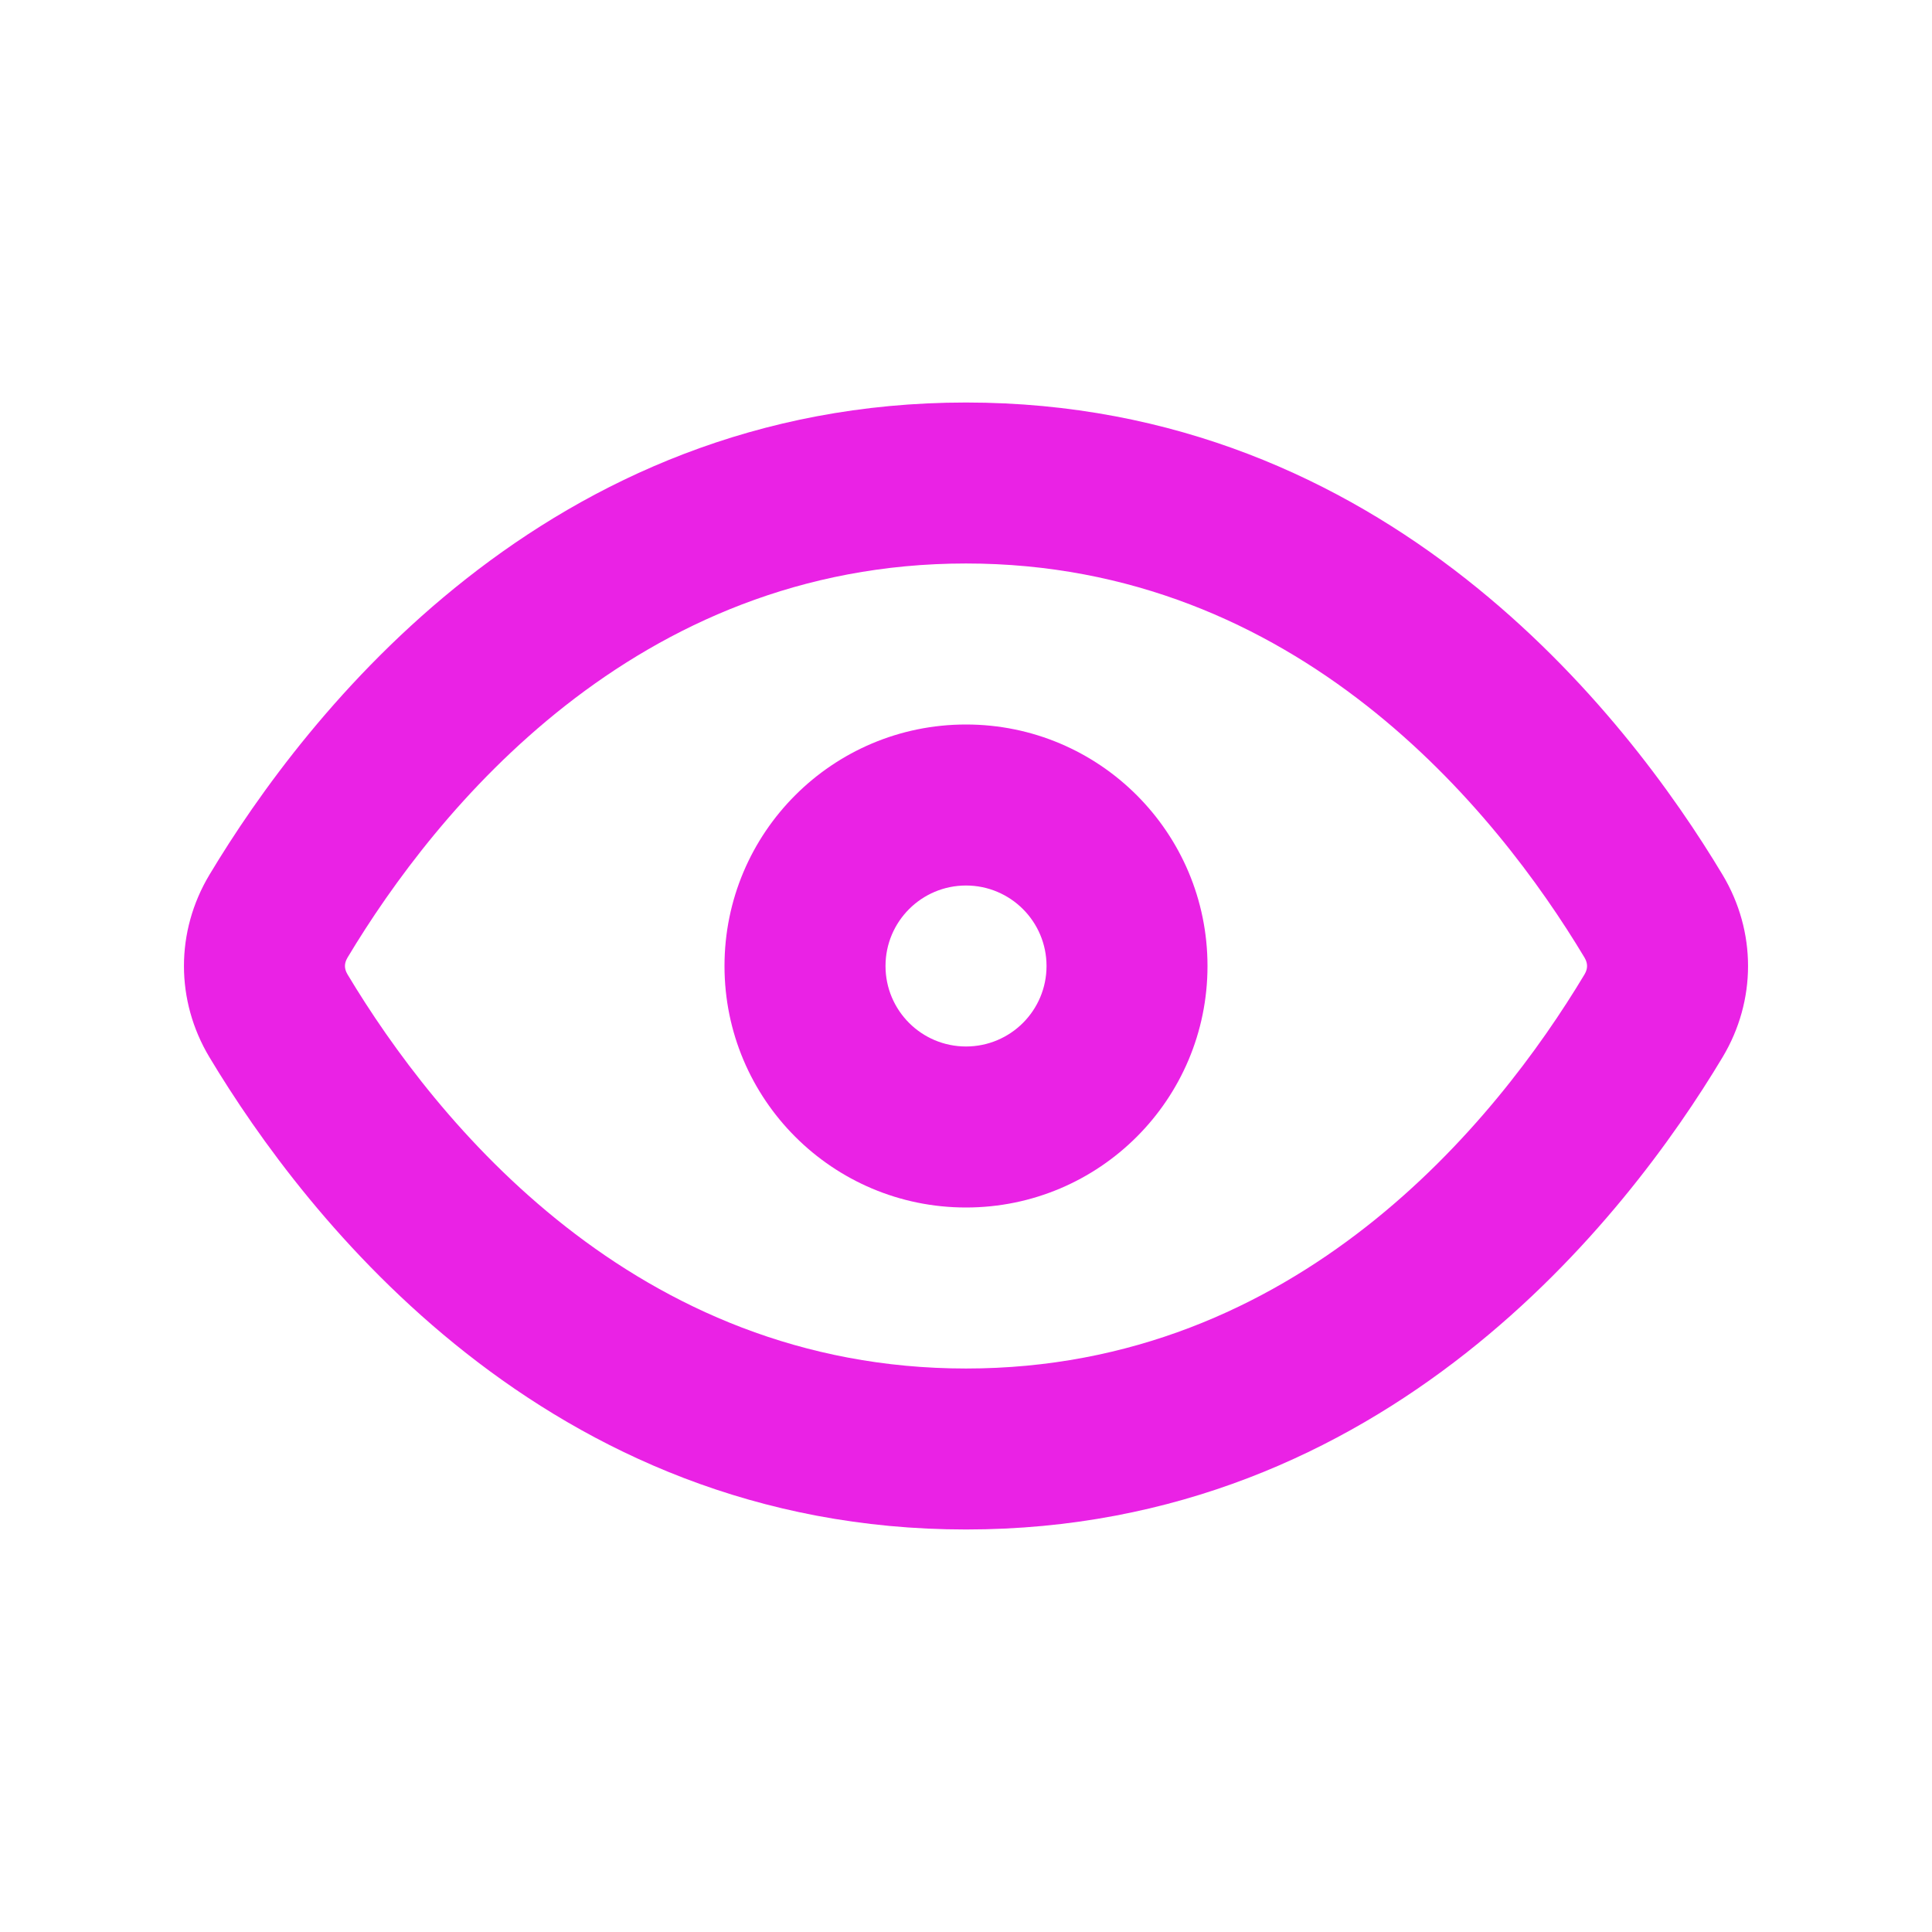 <svg width="44" height="44" viewBox="0 0 44 44" fill="none" xmlns="http://www.w3.org/2000/svg">
<path fill-rule="evenodd" clip-rule="evenodd" d="M22 31.167C29.539 31.167 34.075 25.544 36.086 22.192C36.132 22.116 36.144 22.051 36.144 22C36.144 21.949 36.132 21.885 36.086 21.808C34.075 18.456 29.539 12.833 22 12.833C14.461 12.833 9.925 18.456 7.915 21.808C7.869 21.885 7.856 21.949 7.856 22C7.856 22.051 7.869 22.116 7.915 22.192C9.925 25.544 14.461 31.167 22 31.167ZM39.23 24.078C37.052 27.71 31.561 34.833 22 34.833C12.439 34.833 6.949 27.71 4.77 24.078C3.996 22.787 3.996 21.213 4.77 19.922C6.949 16.29 12.439 9.167 22 9.167C31.561 9.167 37.052 16.29 39.23 19.922C40.004 21.213 40.004 22.787 39.23 24.078Z" fill="#EA22E5"/>
<path fill-rule="evenodd" clip-rule="evenodd" d="M22 23.833C23.013 23.833 23.834 23.013 23.834 22C23.834 20.988 23.013 20.167 22 20.167C20.988 20.167 20.167 20.988 20.167 22C20.167 23.013 20.988 23.833 22 23.833ZM22 27.5C25.038 27.5 27.5 25.038 27.5 22C27.5 18.962 25.038 16.5 22 16.5C18.963 16.5 16.5 18.962 16.5 22C16.5 25.038 18.963 27.5 22 27.5Z" fill="#EA22E5"/>
</svg>
